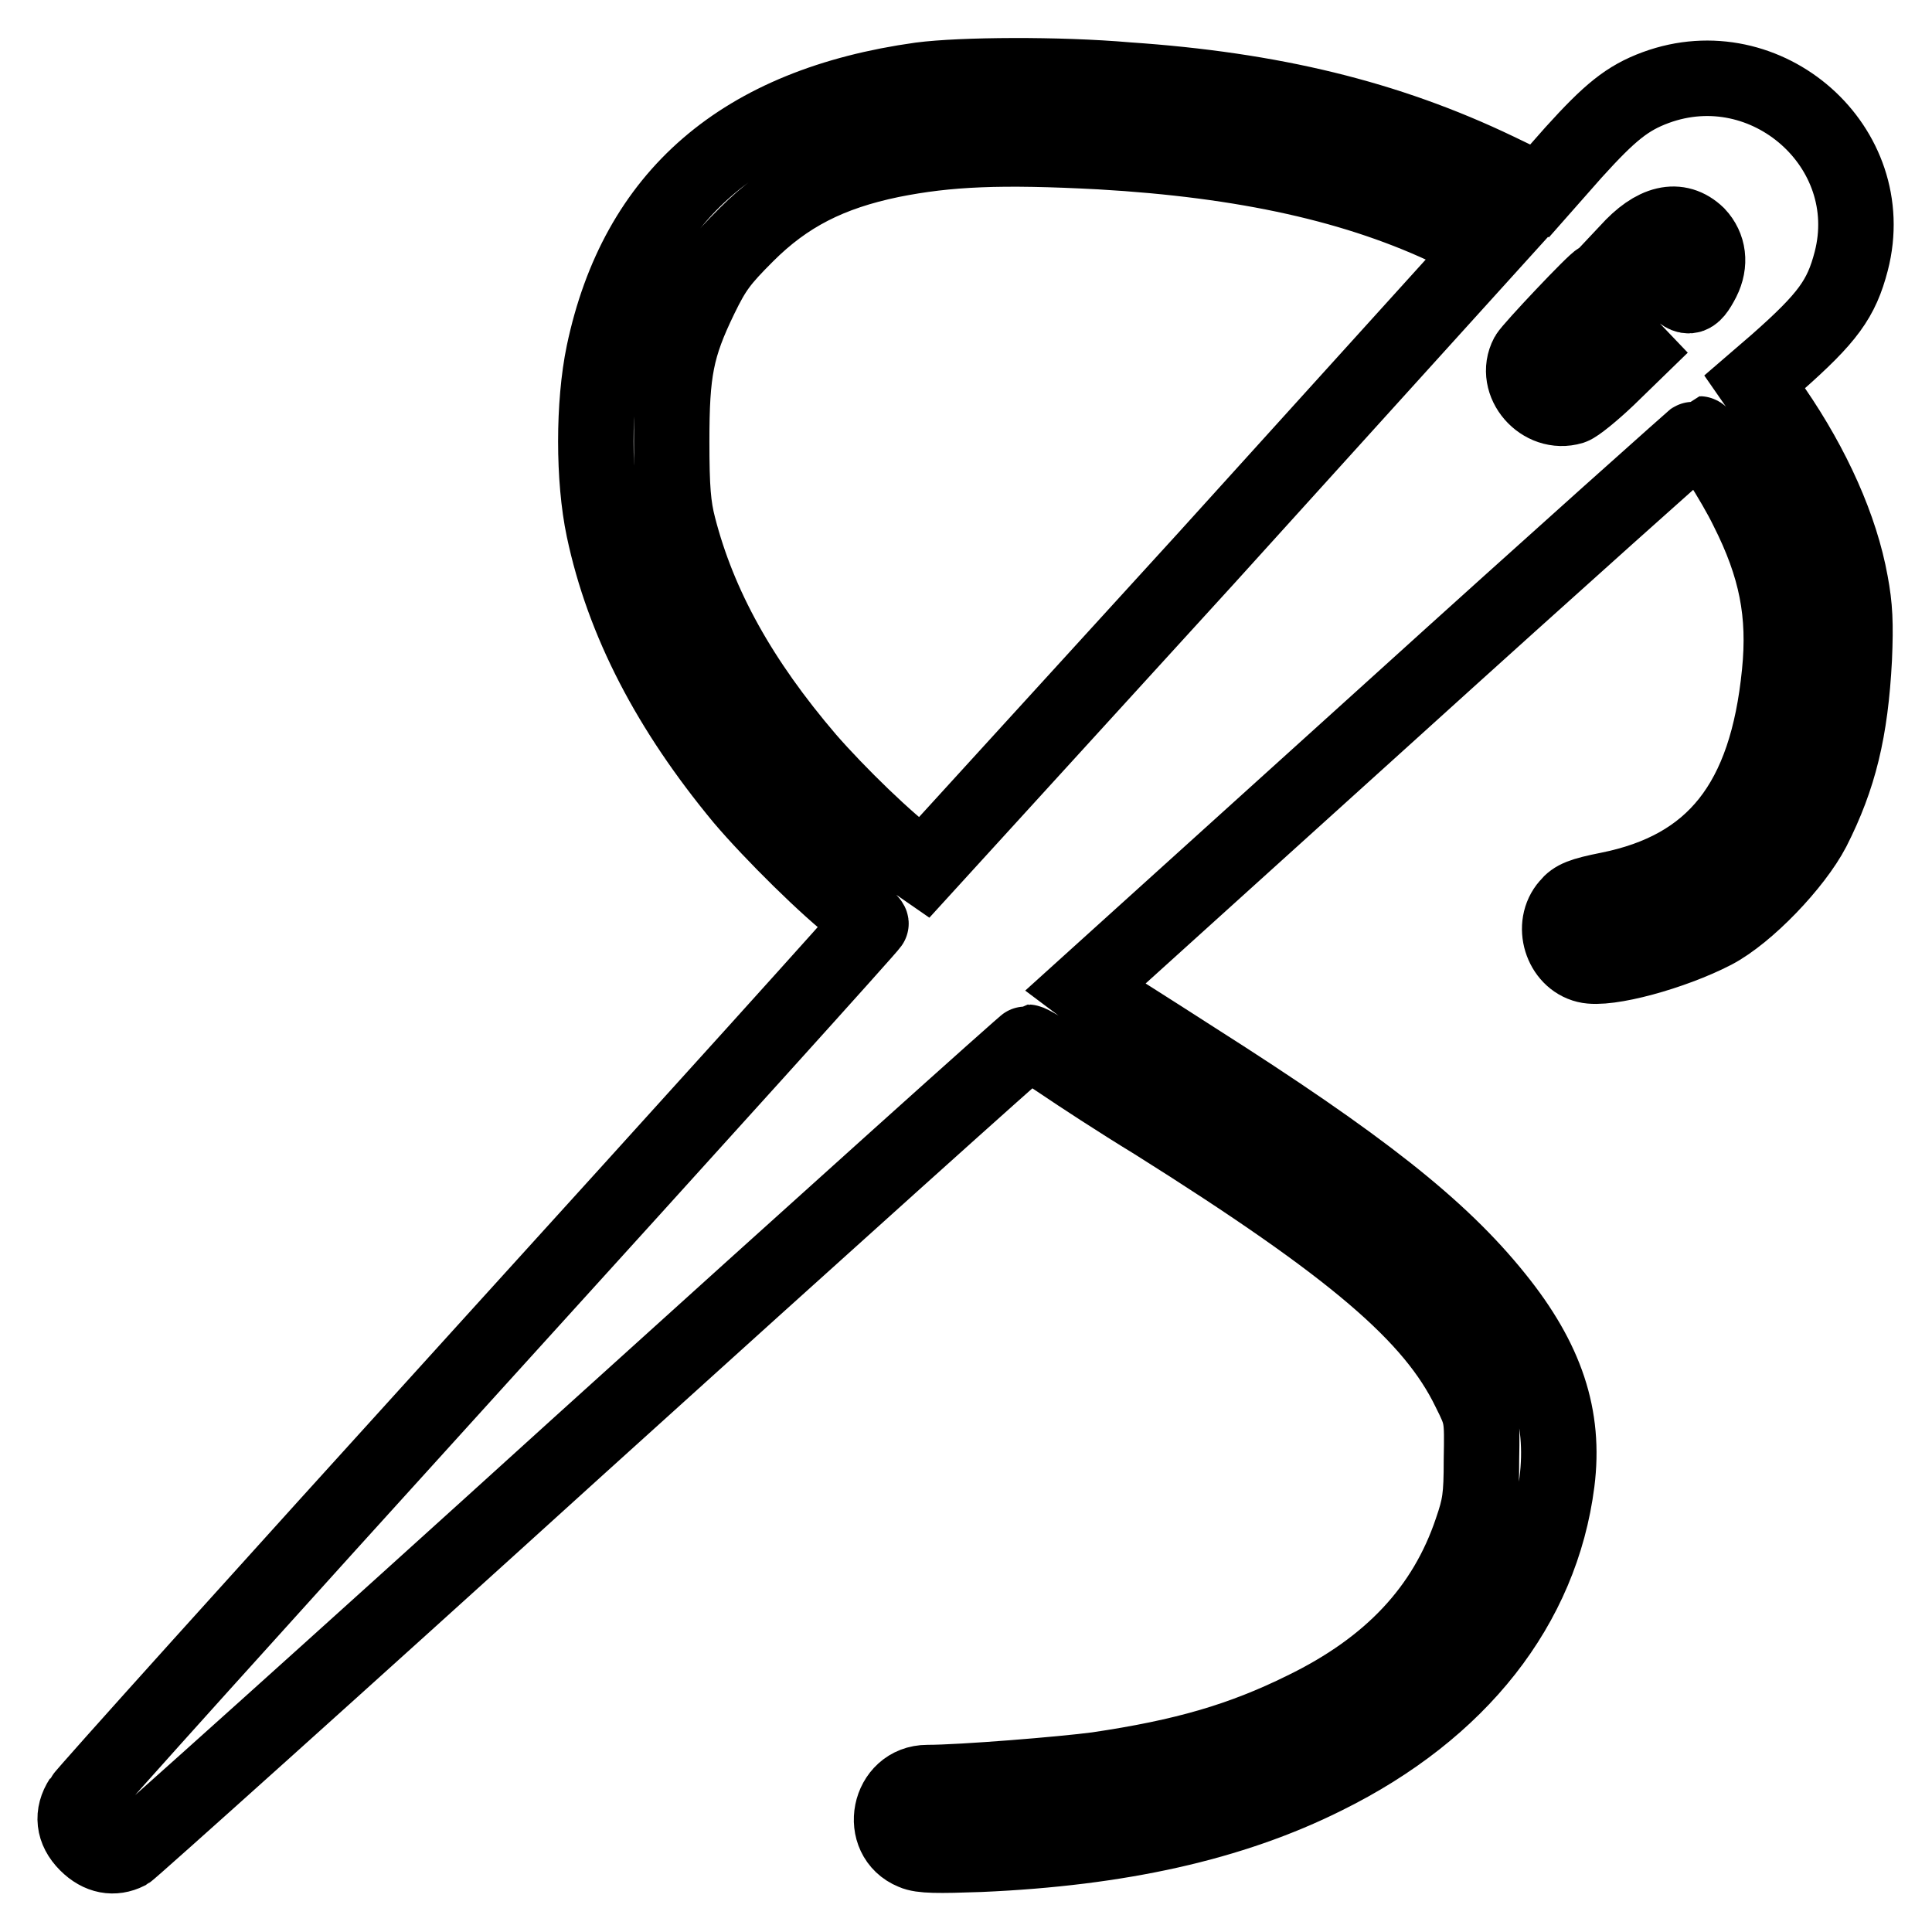 <?xml version="1.0" encoding="utf-8"?>
<!-- Svg Vector Icons : http://www.onlinewebfonts.com/icon -->
<!DOCTYPE svg PUBLIC "-//W3C//DTD SVG 1.1//EN" "http://www.w3.org/Graphics/SVG/1.1/DTD/svg11.dtd">
<svg version="1.1" xmlns="http://www.w3.org/2000/svg" xmlns:xlink="http://www.w3.org/1999/xlink" x="0px" y="0px" viewBox="0 0 256 256" enable-background="new 0 0 256 256" xml:space="preserve">
<g><g><g><path stroke-width="10" fill-opacity="0" stroke="#000000"  d="M122,10.6c-23.7,3.3-37.6,15.3-42,36.2c-1.4,6.7-1.4,16.7,0,23.3c2.6,12.3,8.7,24,18.4,35.7c3.9,4.6,11.4,12,15,14.7c1.2,0.9,2.1,1.8,2,1.9c0,0.2-23.4,26.1-52,57.6c-28.5,31.4-52.2,57.7-52.6,58.4c-1.3,2-1.1,4.1,0.7,5.9c1.7,1.7,3.6,2,5.4,1.1c0.5-0.3,27.5-24.5,59.9-53.9c32.5-29.4,59.2-53.4,59.4-53.4c0.3,0,2.3,1.2,4.5,2.7c2.2,1.5,7.7,5.1,12.3,7.9c26.4,16.6,36.9,25.6,41.7,35.5c1.7,3.4,1.7,3.5,1.6,9.2c0,5-0.2,6.2-1.3,9.4c-3.5,10.4-10.7,18.1-22.2,23.7c-8.3,4.1-15.9,6.3-27.4,8c-4.5,0.6-17.9,1.7-22.5,1.7c-5.2,0-6.6,7.3-1.9,9.2c1.1,0.5,3.3,0.5,8.9,0.3c18.4-0.8,33.3-4.1,45.7-10.3c17.8-8.8,28.6-22.6,30.7-39c1.1-8.7-1.4-16.2-8.1-24.5c-7.4-9.2-17.9-17.5-39.9-31.5c-6.2-4-12.1-7.7-13-8.3l-1.6-1.2l40.6-36.7c22.3-20.2,40.8-36.7,40.9-36.7c0.5,0,4.6,6.4,6.3,9.9c3.9,7.7,5.1,13.9,4.3,21.8c-1.7,17.1-8.7,25.9-22.7,28.7c-3.5,0.7-4.5,1.1-5.3,2.1c-2.3,2.6-0.9,7.1,2.4,7.9c2.8,0.7,11.5-1.7,16.9-4.5c4.4-2.3,10.7-8.9,13.1-13.5c3.5-6.9,5-13.1,5.5-22.6c0.2-4.7,0.1-6.9-0.5-10.1c-1.3-7.2-4.9-15.3-10.2-23l-2.5-3.6l2.9-2.5c6.8-6,8.6-8.5,9.9-13.5c3.9-15.1-11.2-28.4-25.9-23c-3.8,1.4-6.1,3.3-10.9,8.6l-4.5,5.1l-5.6-2.7c-14.6-7-29.9-10.7-49-12C140.2,9.8,127.4,9.9,122,10.6z M145.8,20.1c19.1,1.1,34.2,4.4,46.8,10.5l4.5,2.2l-37.3,41.2L122.4,115l-1.3-0.9c-3.4-2.4-10.1-8.9-14.1-13.5c-8.9-10.4-14.4-20.3-17.1-30.8c-0.7-2.7-0.9-5.1-0.9-11.3c0-9.3,0.6-12.5,3.8-19.1c1.8-3.7,2.7-4.9,6.1-8.3c5.3-5.3,11-8.2,19.2-9.9C125.6,19.7,132.6,19.4,145.8,20.1z M224.9,31.1c1.5,1.6,1.8,3.8,0.7,6c-1.4,2.7-2,2.7-4.1,0.4c-2.3-2.4-4-3.3-6-2.8l-1.4,0.3l1.6-1.7C219.2,29.4,222.4,28.7,224.9,31.1z M211.7,38.4c-0.4,1.8,0.4,3.5,2.8,6l2.1,2.2l-3.6,3.5c-2,1.9-4.1,3.6-4.7,3.8c-4,1.2-7.8-3.2-5.9-6.8c0.5-0.9,9.1-10,9.5-10C211.9,37.1,211.9,37.7,211.7,38.4z"/></g></g></g>
</svg>